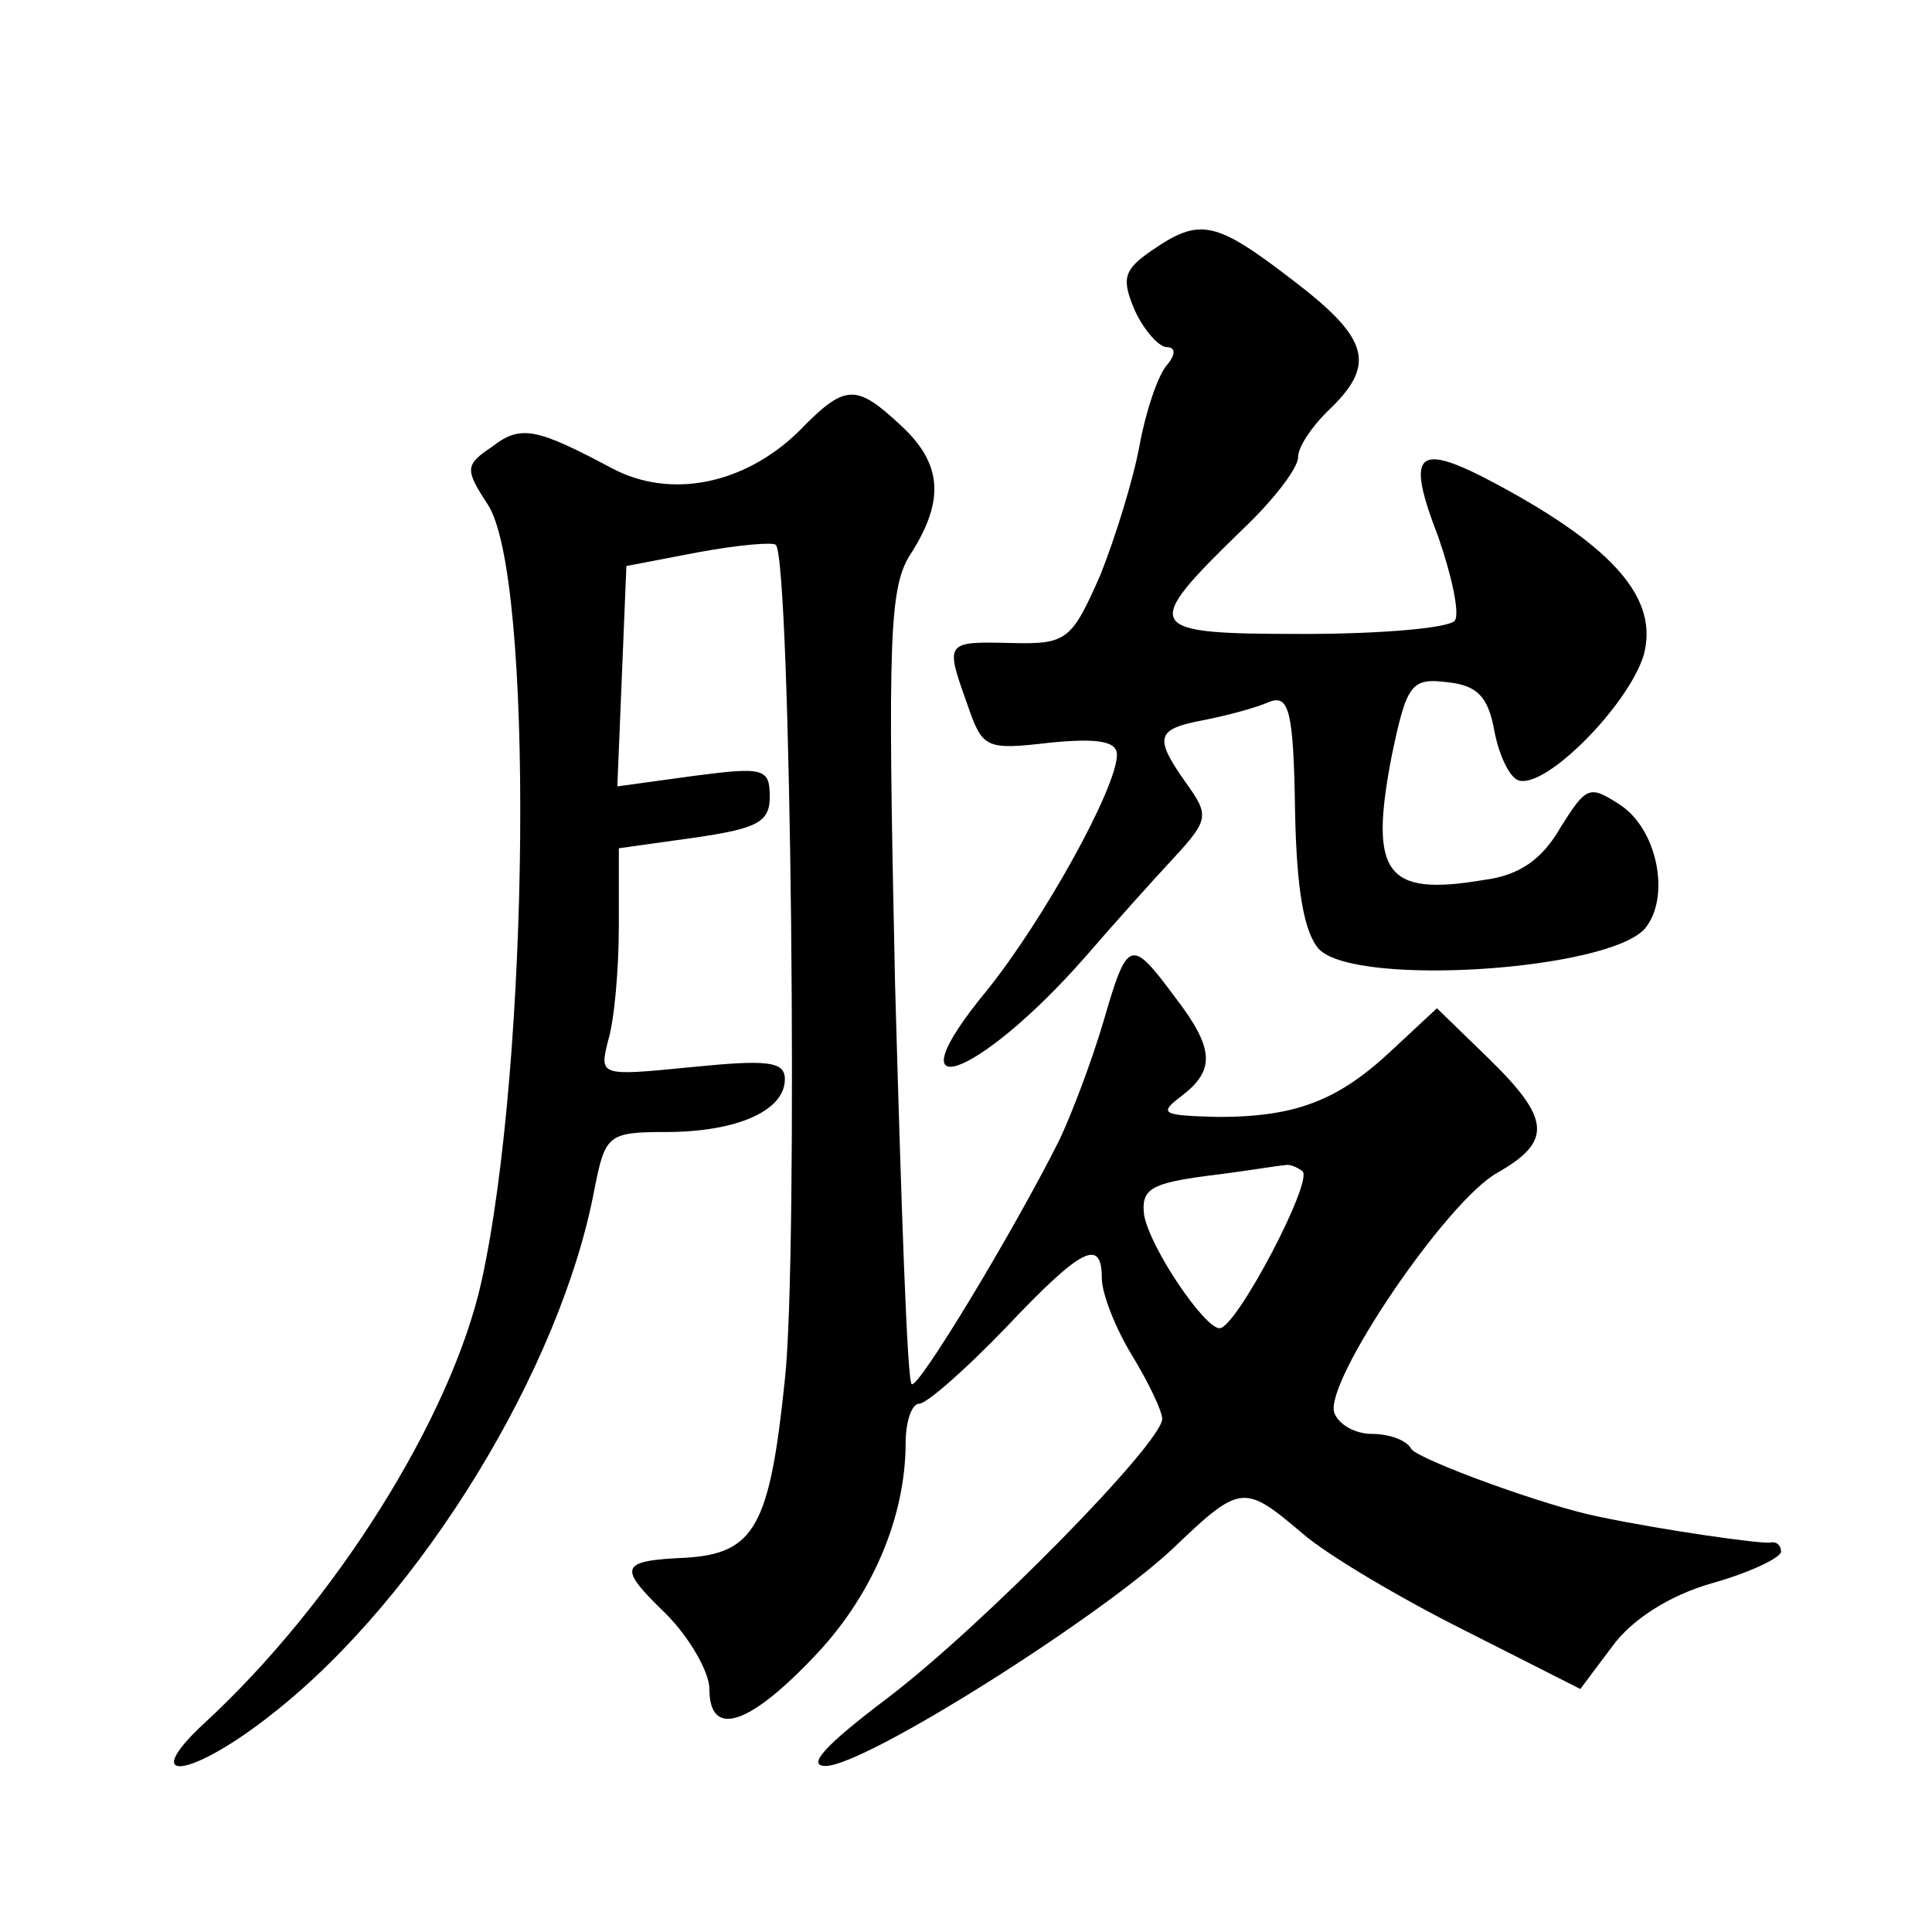 <?xml version="1.0" standalone="no"?>
<!DOCTYPE svg PUBLIC "-//W3C//DTD SVG 20010904//EN"
 "http://www.w3.org/TR/2001/REC-SVG-20010904/DTD/svg10.dtd">
<svg version="1.0" xmlns="http://www.w3.org/2000/svg"
 width="128pt" height="128pt" viewBox="0 0 128 128"
 preserveAspectRatio="xMidYMid meet">
<g transform="translate(0,128) scale(0.1,-0.1)"
fill="#0" stroke="none">
<path d="M763 1114 c-19 -13 -20 -19 -11 -40 6 -13 16 -24 21 -24 6 0 6 -5 0 -12
-6 -7 -14 -31 -18 -53 -4 -22 -16 -61 -26 -86 -19 -43 -22 -46 -59 -45 -44 1 -44
1 -29 -41 10 -29 12 -30 55 -25 31 3 44 1 44 -8 0 -22 -49 -110 -86 -156 -66 -80
-7 -60 65 22 19 22 45 51 59 66 23 25 23 28 8 49 -22 31 -20 36 12 42 15 3 34 8
43 12 13 5 16 -6 17 -72 1 -53 6 -81 16 -92 25 -25 192 -14 216 14 17 21 8 66 -17
82 -20 13 -22 12 -39 -15 -12 -21 -27 -32 -51 -35 -65 -11 -76 4 -61 82 10 48 13
52 37 49 20 -2 27 -10 31 -32 3 -16 10 -31 16 -33 18 -6 73 50 83 83 10 37 -19
71 -97 113 -54 29 -61 22 -39 -35 9 -26 14 -50 11 -55 -3 -5 -48 -9 -100 -9 -107
0 -109 3 -40 70 20 19 36 40 36 47 0 7 9 20 19 30 33 31 29 48 -22 87 -52 40 -62
42 -94 20z M529 994 c-36 -35 -85 -45 -124 -24 -49 26 -60 29 -79 14 -18 -12 -18
-15 -3 -38 31 -46 28 -370 -4 -515 -20 -90 -97 -213 -184 -293 -44 -41 -8 -36 46
7 98 77 191 229 213 348 7 35 9 37 47 37 47 0 79 14 79 35 0 12 -12 13 -62 8 -61
-6 -61 -6 -55 18 4 13 7 47 7 76 l0 51 50 7 c41 6 50 10 50 27 0 19 -4 20 -50 14
l-51 -7 3 73 3 73 47 9 c27 5 50 7 52 5 10 -10 15 -472 6 -553 -10 -97 -20 -115
-65 -118 -45 -2 -46 -6 -14 -37 16 -16 29 -39 29 -50 0 -32 25 -25 68 20 39 40
62 93 62 143 0 14 4 26 9 26 5 0 31 23 57 50 51 54 64 60 64 33 0 -10 9 -33 20
-51 11 -18 20 -37 20 -42 0 -16 -120 -138 -182 -185 -41 -31 -54 -45 -41 -45 26
0 181 98 230 144 45 43 47 43 86 10 16 -14 65 -43 107 -64 l77 -39 21 28 c13 18
38 34 66 42 25 7 46 17 46 21 0 4 -3 7 -7 6 -6 -1 -70 8 -113 17 -36 7 -120 38
-125 45 -3 6 -15 10 -26 10 -11 0 -22 6 -25 14 -7 20 74 140 108 159 37 21 35 36
-6 76 l-34 33 -29 -27 c-36 -34 -64 -45 -116 -45 -37 1 -40 2 -24 14 22 17 22 31
-5 66 -29 39 -31 38 -47 -17 -8 -27 -21 -61 -29 -78 -30 -60 -94 -166 -98 -162
-3 2 -7 122 -11 265 -5 232 -4 264 11 286 22 35 20 59 -7 84 -30 28 -37 28 -68
-4z m334 -490 c7 -7 -44 -104 -55 -104 -10 0 -46 53 -50 75 -2 17 4 21 42 26 25
3 48 7 51 7 3 1 8 -1 12 -4z"/>
</g>
</svg>
